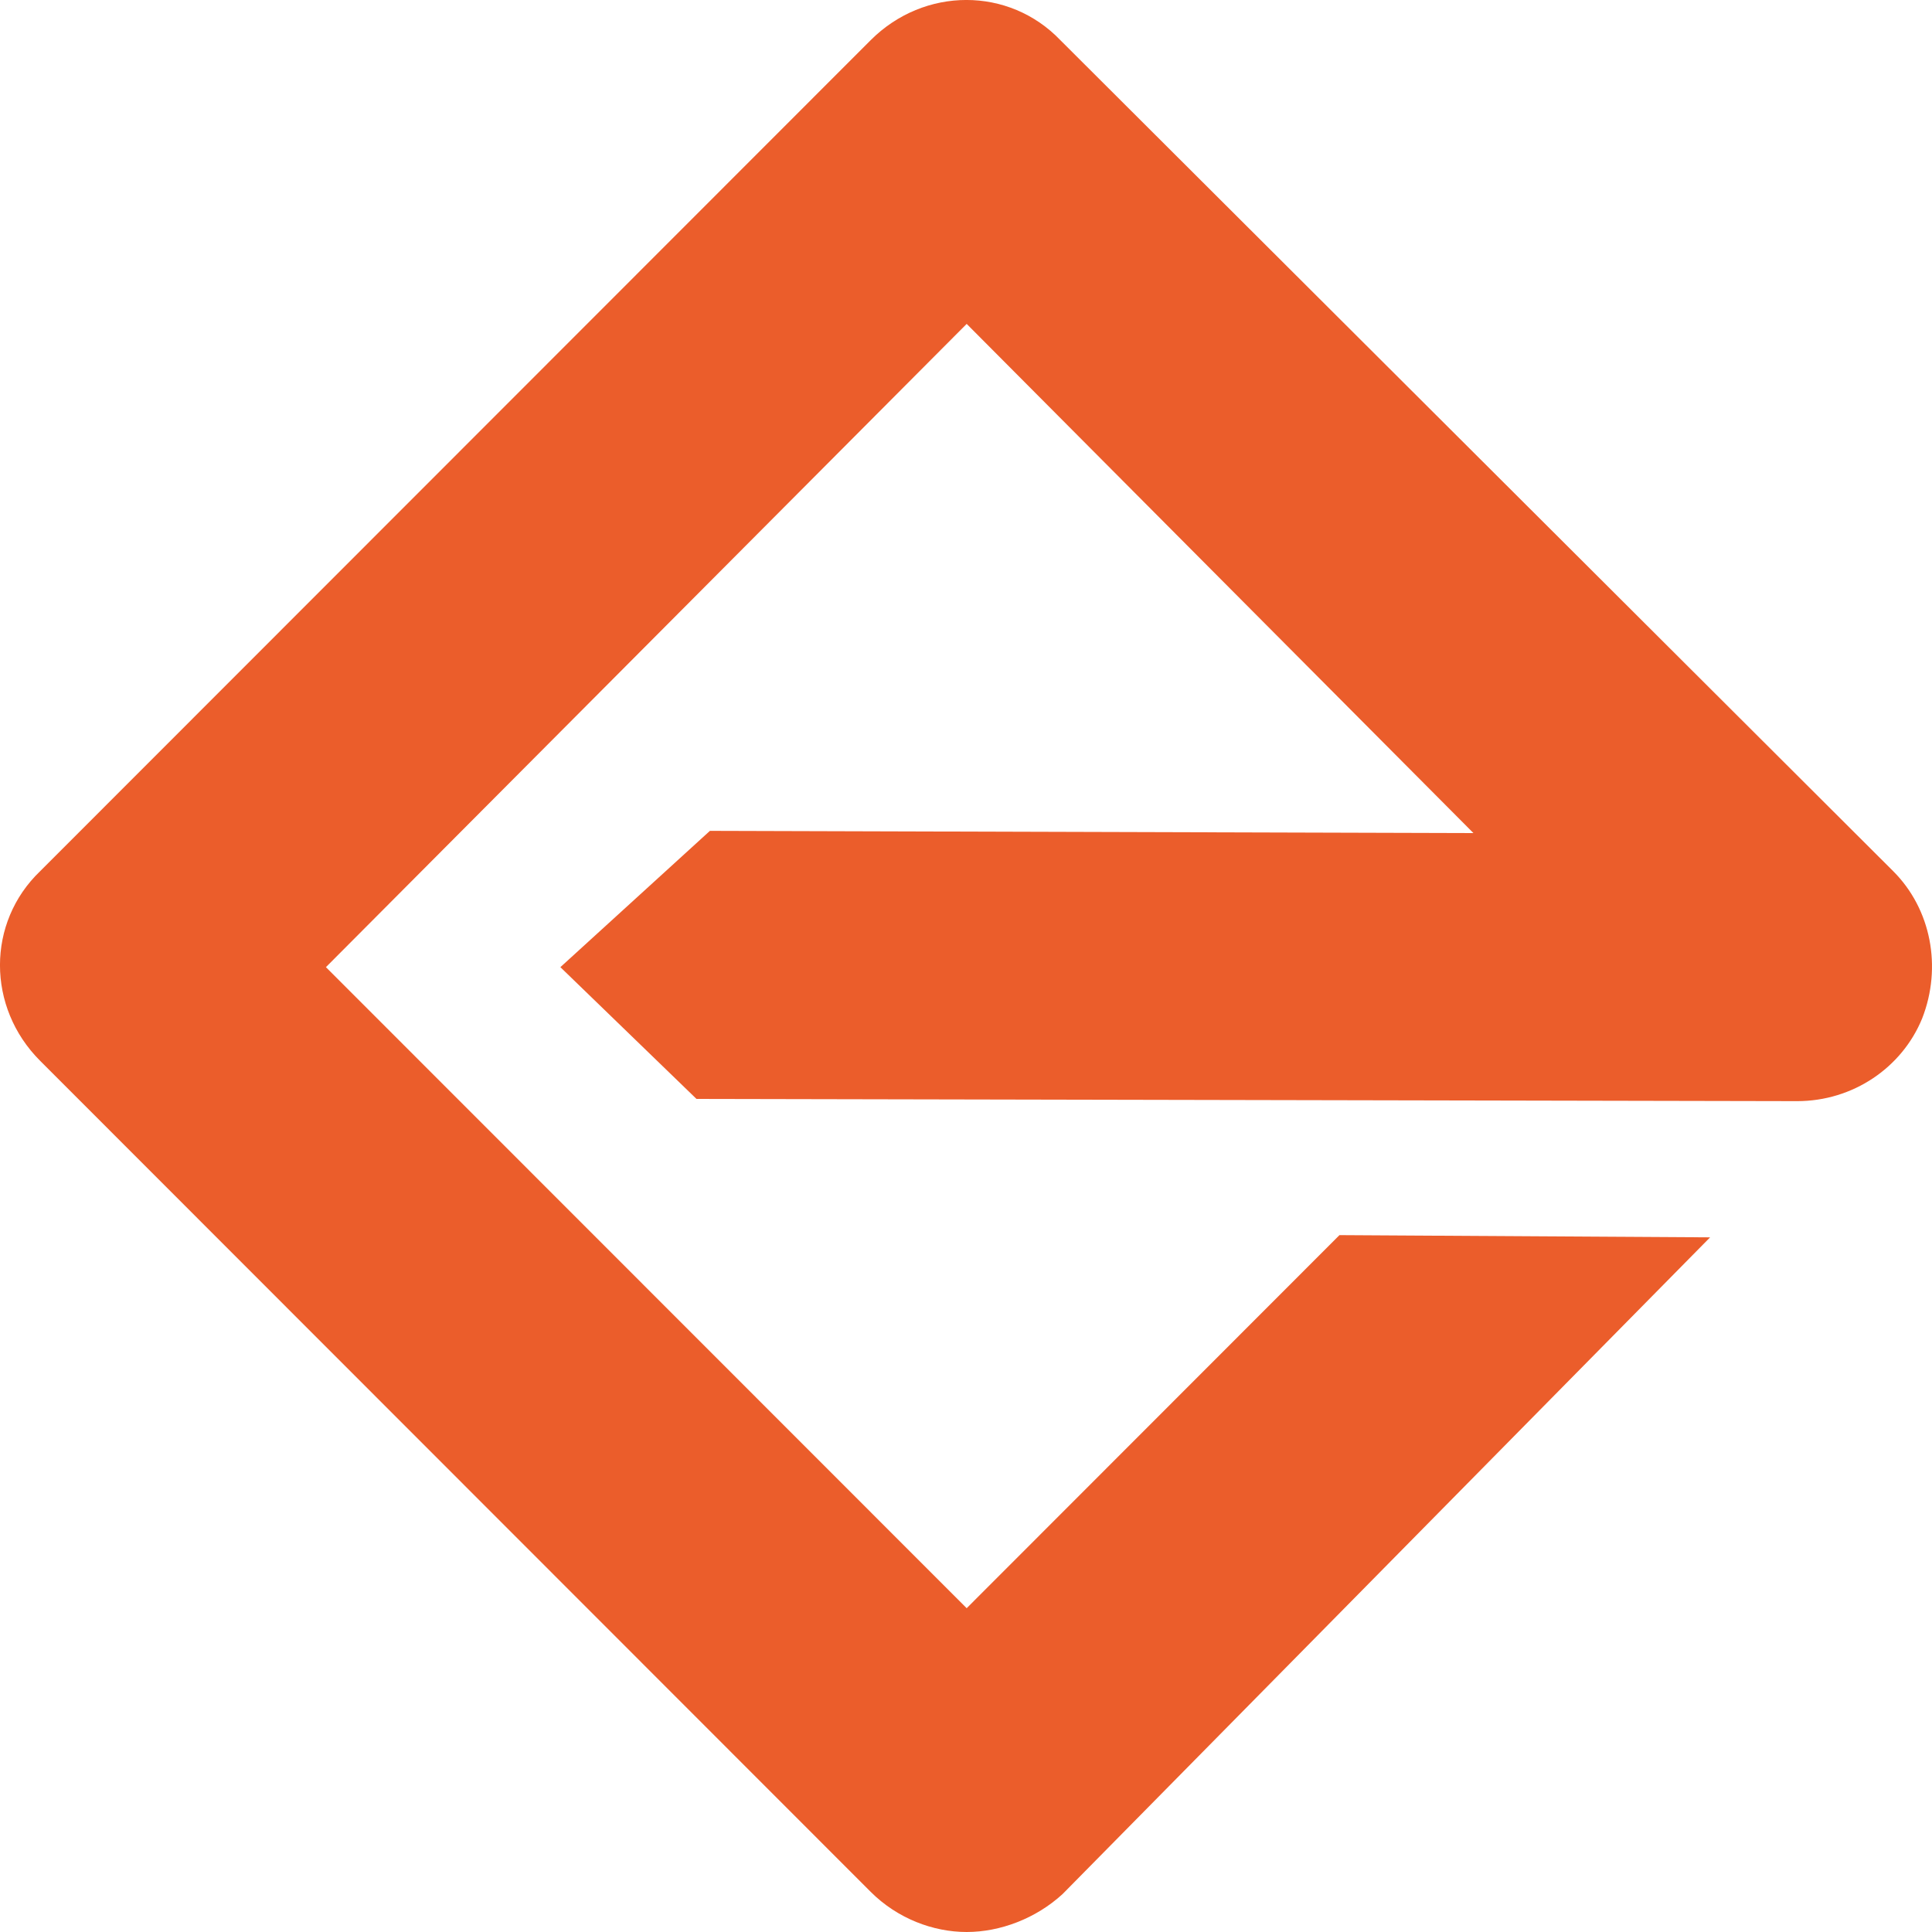<svg width="20" height="20" viewBox="0 0 20 20" fill="none" xmlns="http://www.w3.org/2000/svg">
<path d="M10.007 20C9.66 20 9.29 19.861 9.013 19.584L0.416 10.982C-0.139 10.428 -0.139 9.549 0.416 9.018L9.013 0.416C9.568 -0.139 10.446 -0.139 10.977 0.416L19.598 9.018C19.991 9.41 20.106 10.012 19.898 10.543C19.69 11.052 19.182 11.399 18.604 11.399L7.21 11.376L5.801 10.012L7.349 8.601L15.253 8.624L10.007 3.353L3.374 10.012L10.007 16.648L13.866 12.786L17.703 12.809L11 19.607C10.723 19.861 10.353 20 10.007 20Z" fill="#EB5D2B"/>
</svg>
